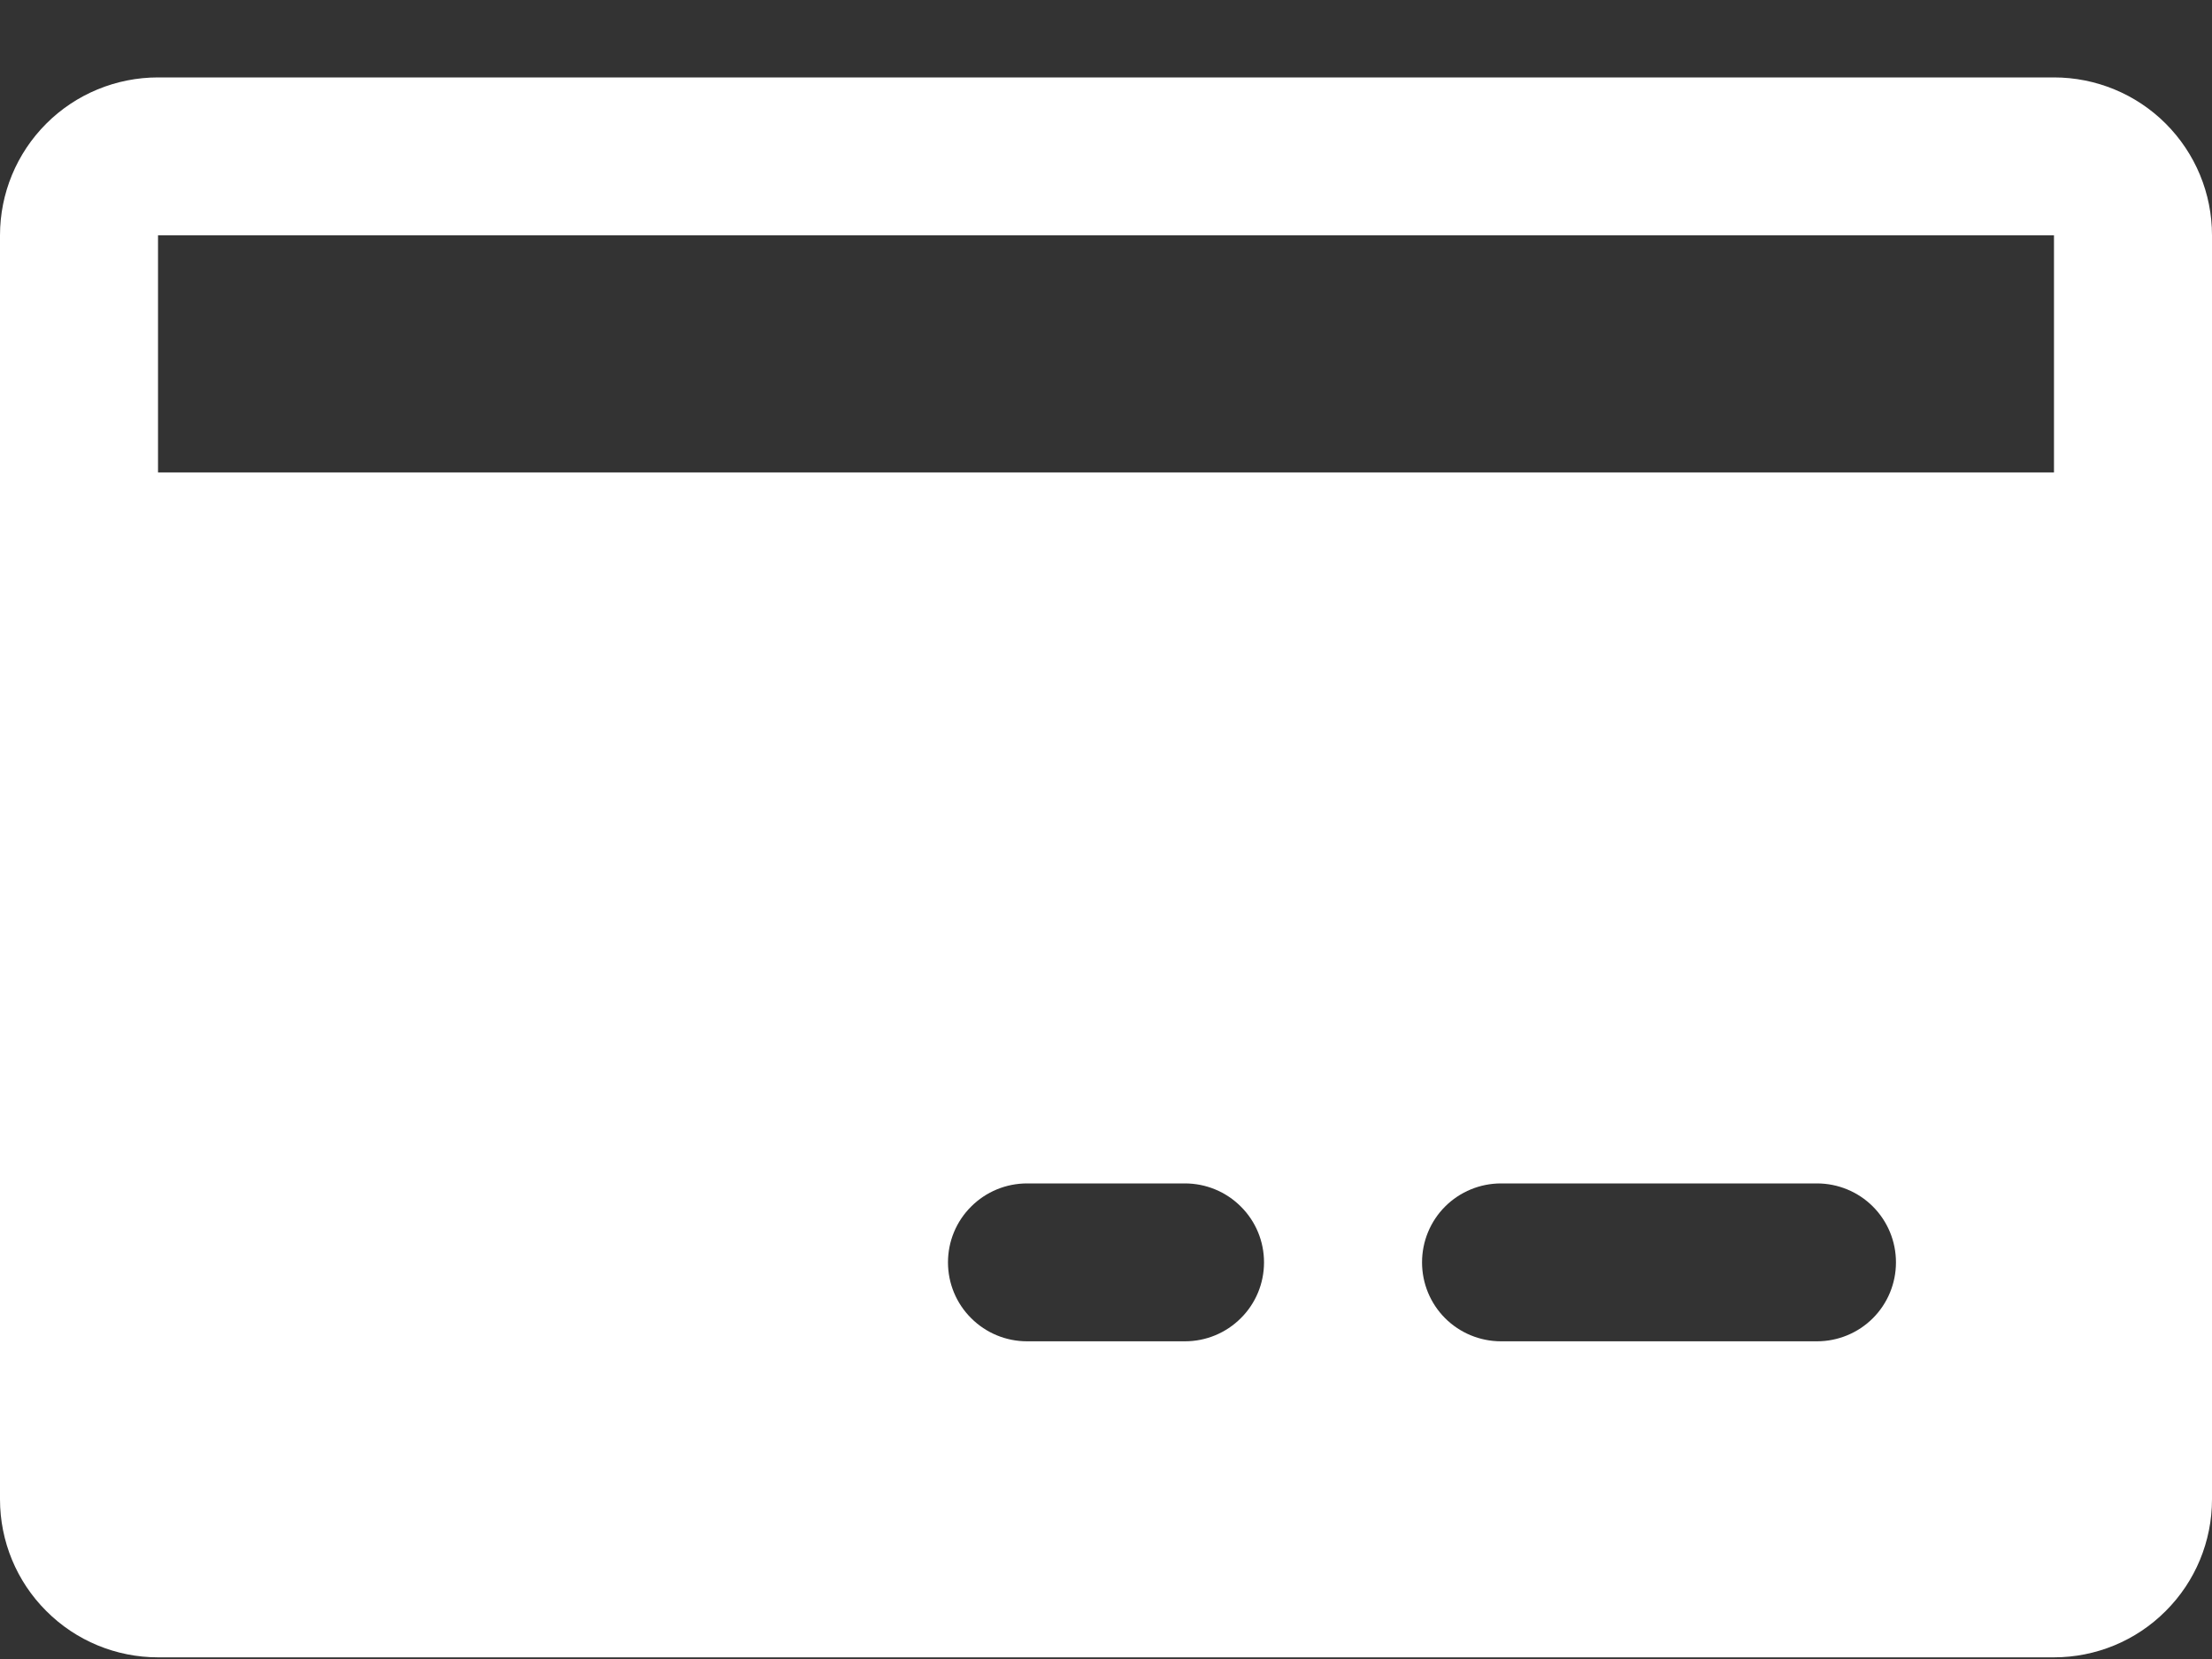 <svg width="16" height="12" viewBox="0 0 16 12" fill="none" xmlns="http://www.w3.org/2000/svg">
<rect x="0" y="0" width="16" height="12" fill="#333333" stroke="none"/>
<g clip-path="url(#clip0_2672_17)">
<path d="M14.857 0.56H1.143C0.84 0.56 0.549 0.68 0.335 0.894C0.12 1.109 0 1.399 0 1.702V10.845C0 11.148 0.12 11.439 0.335 11.653C0.549 11.868 0.84 11.988 1.143 11.988H14.857C15.16 11.988 15.451 11.868 15.665 11.653C15.88 11.439 16 11.148 16 10.845V1.702C16 1.399 15.88 1.109 15.665 0.894C15.451 0.68 15.16 0.56 14.857 0.56ZM8.571 9.702H7.429C7.277 9.702 7.132 9.642 7.025 9.535C6.917 9.428 6.857 9.283 6.857 9.131C6.857 8.979 6.917 8.834 7.025 8.727C7.132 8.62 7.277 8.56 7.429 8.56H8.571C8.723 8.56 8.868 8.62 8.975 8.727C9.083 8.834 9.143 8.979 9.143 9.131C9.143 9.283 9.083 9.428 8.975 9.535C8.868 9.642 8.723 9.702 8.571 9.702ZM13.143 9.702H10.857C10.706 9.702 10.56 9.642 10.453 9.535C10.346 9.428 10.286 9.283 10.286 9.131C10.286 8.979 10.346 8.834 10.453 8.727C10.56 8.62 10.706 8.56 10.857 8.56H13.143C13.294 8.56 13.44 8.62 13.547 8.727C13.654 8.834 13.714 8.979 13.714 9.131C13.714 9.283 13.654 9.428 13.547 9.535C13.44 9.642 13.294 9.702 13.143 9.702ZM1.143 3.417V1.702H14.857V3.417H1.143Z" fill="white"/>
</g>
<defs>
<clipPath id="clip0_2672_17">
<rect width="16" height="12" fill="white"/>
</clipPath>
</defs>
</svg>
